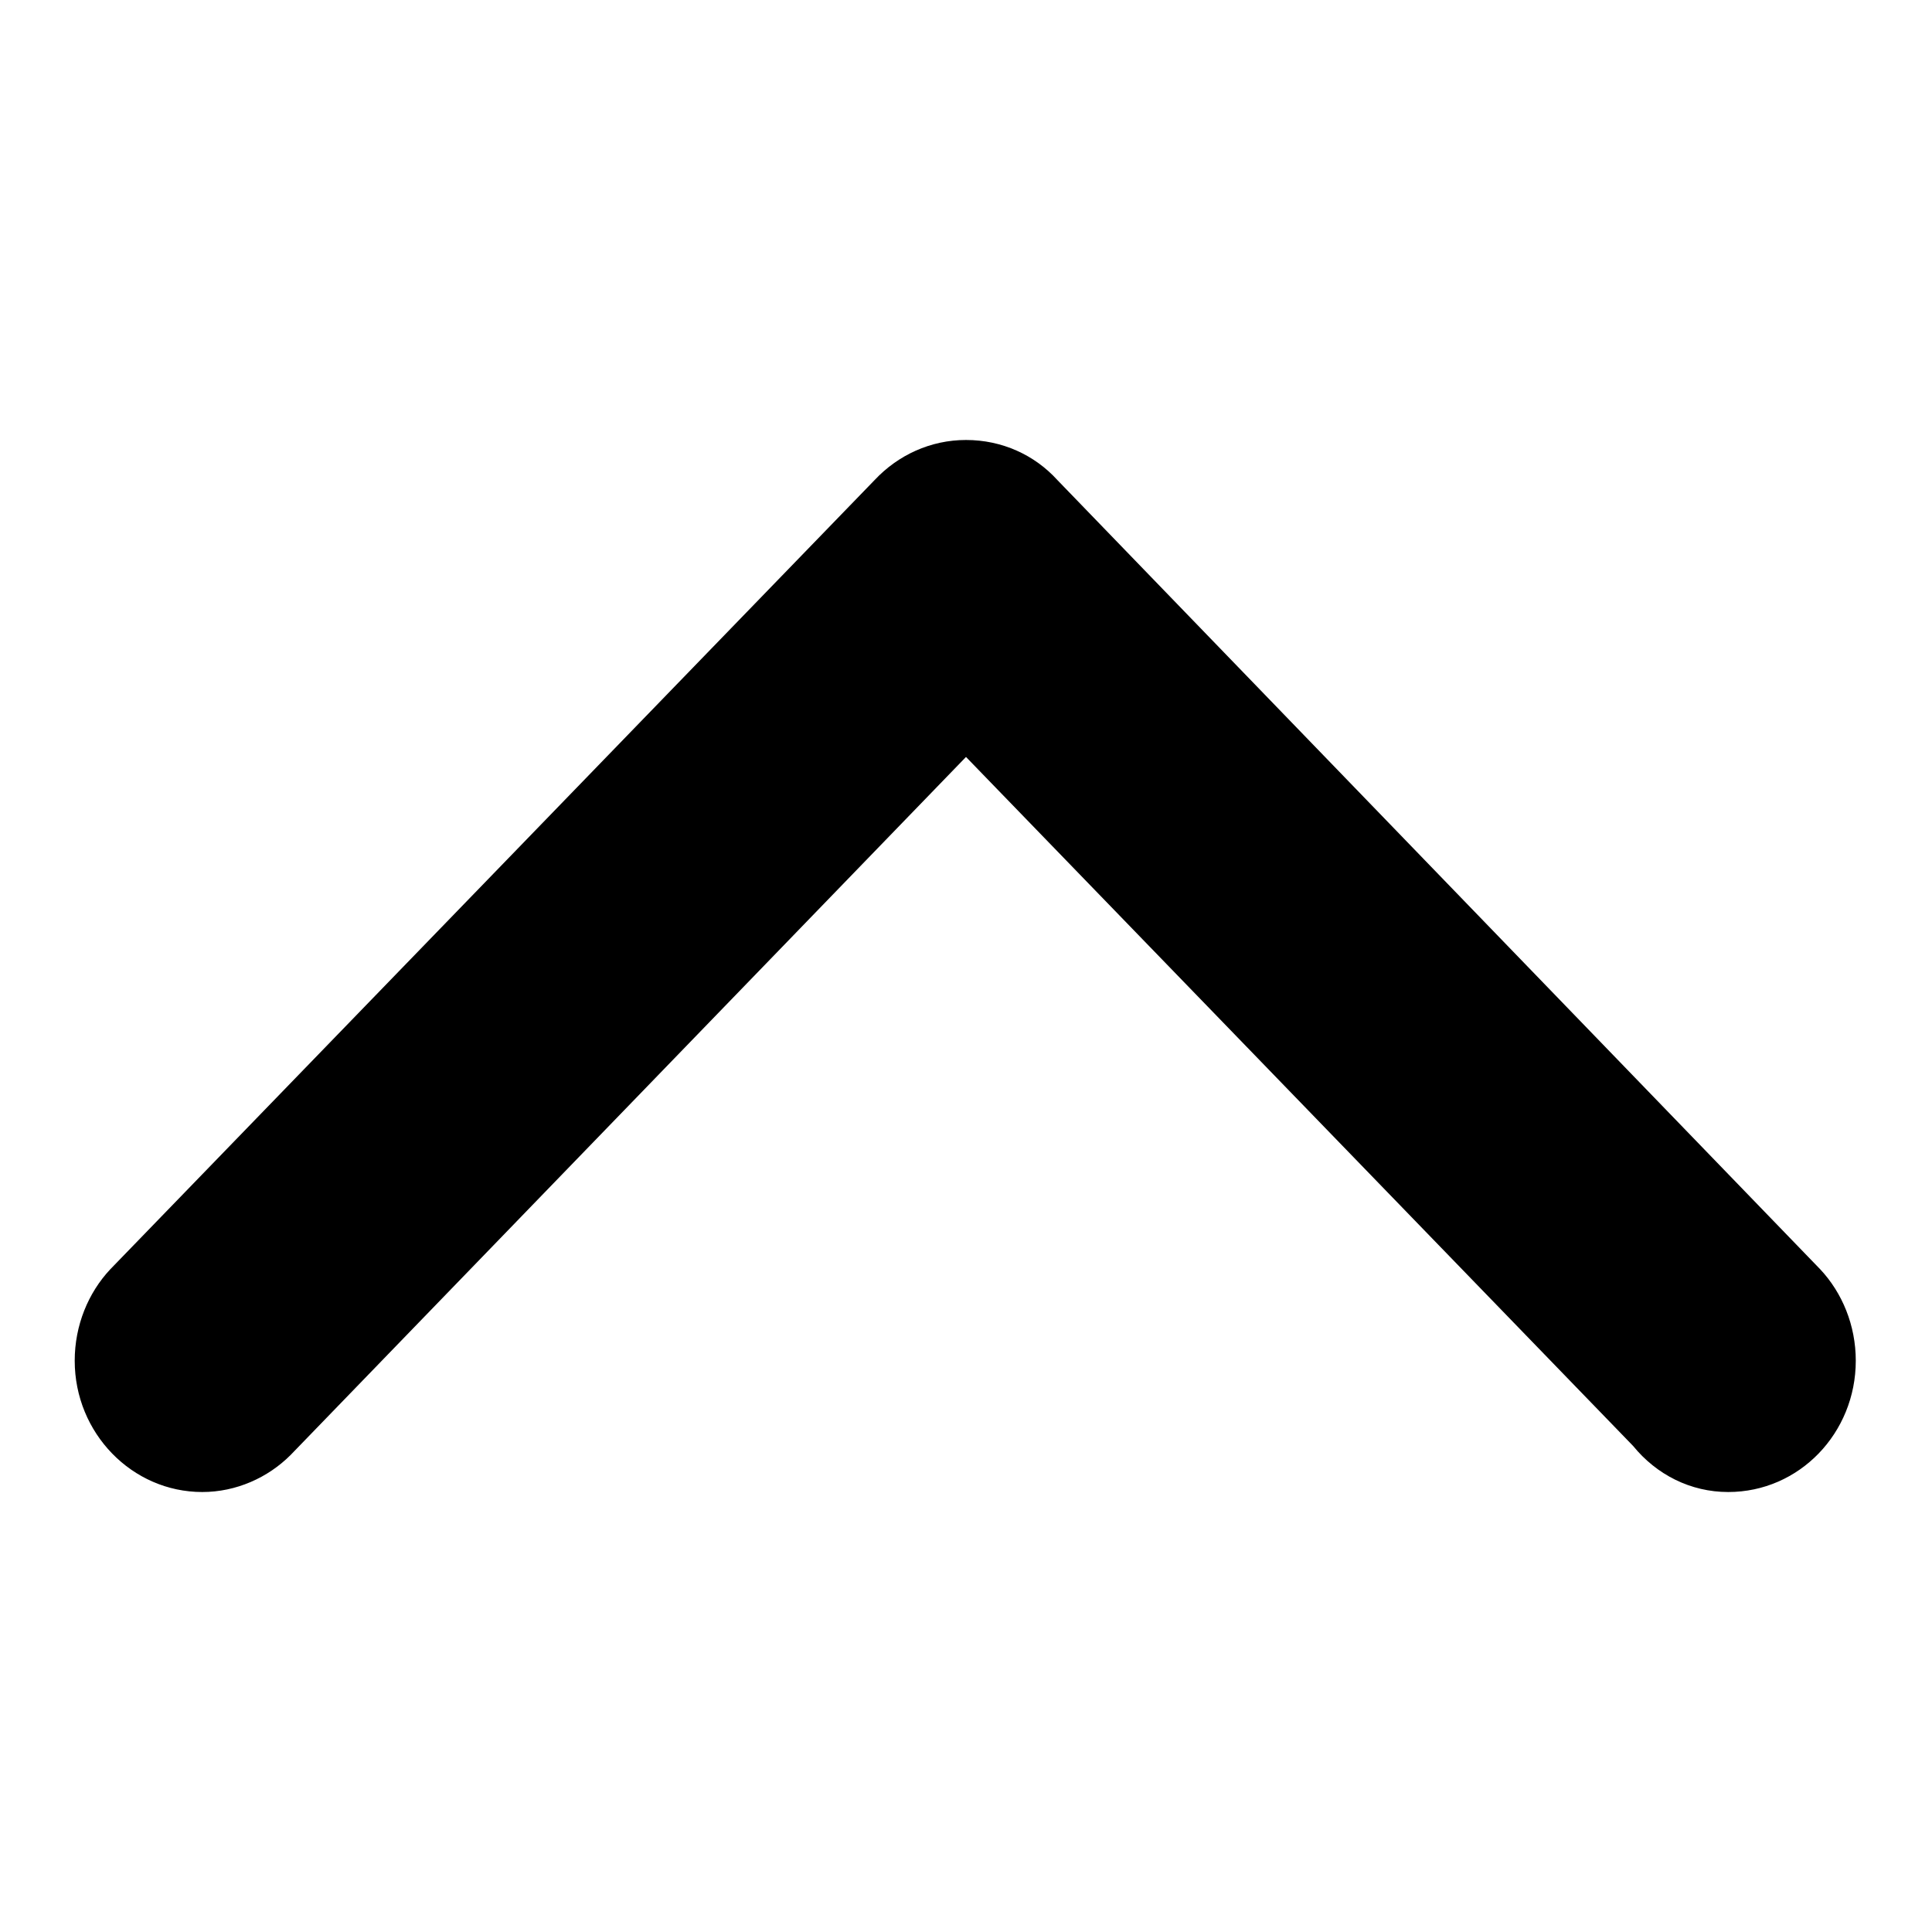 <?xml version="1.0" encoding="utf-8"?>
<!-- Svg Vector Icons : http://www.onlinewebfonts.com/icon -->
<!DOCTYPE svg PUBLIC "-//W3C//DTD SVG 1.1//EN" "http://www.w3.org/Graphics/SVG/1.1/DTD/svg11.dtd">
<svg version="1.1" xmlns="http://www.w3.org/2000/svg" xmlns:xlink="http://www.w3.org/1999/xlink" x="0px" y="0px" viewBox="0 0 256 256" enable-background="new 0 0 256 256" xml:space="preserve">
<g><g><path fill="#000000" d="M216.4,191.6L128,100.3l-89.5,92.5l0,0c-3,3-7.2,4.9-11.7,4.9c-9.3,0-16.9-7.8-16.9-17.4c0-4.7,1.8-9,4.7-12.1l0,0L115.9,63.6l0,0c3.1-3.3,7.4-5.3,12.1-5.3h0c0,0,0,0,0,0c4.8,0,9.1,2,12.1,5.3l0,0l101.1,104.6l0,0c2.9,3.1,4.7,7.4,4.7,12.1c0,9.6-7.5,17.4-16.9,17.4C224,197.7,219.5,195.4,216.4,191.6z"/></g></g>
</svg>